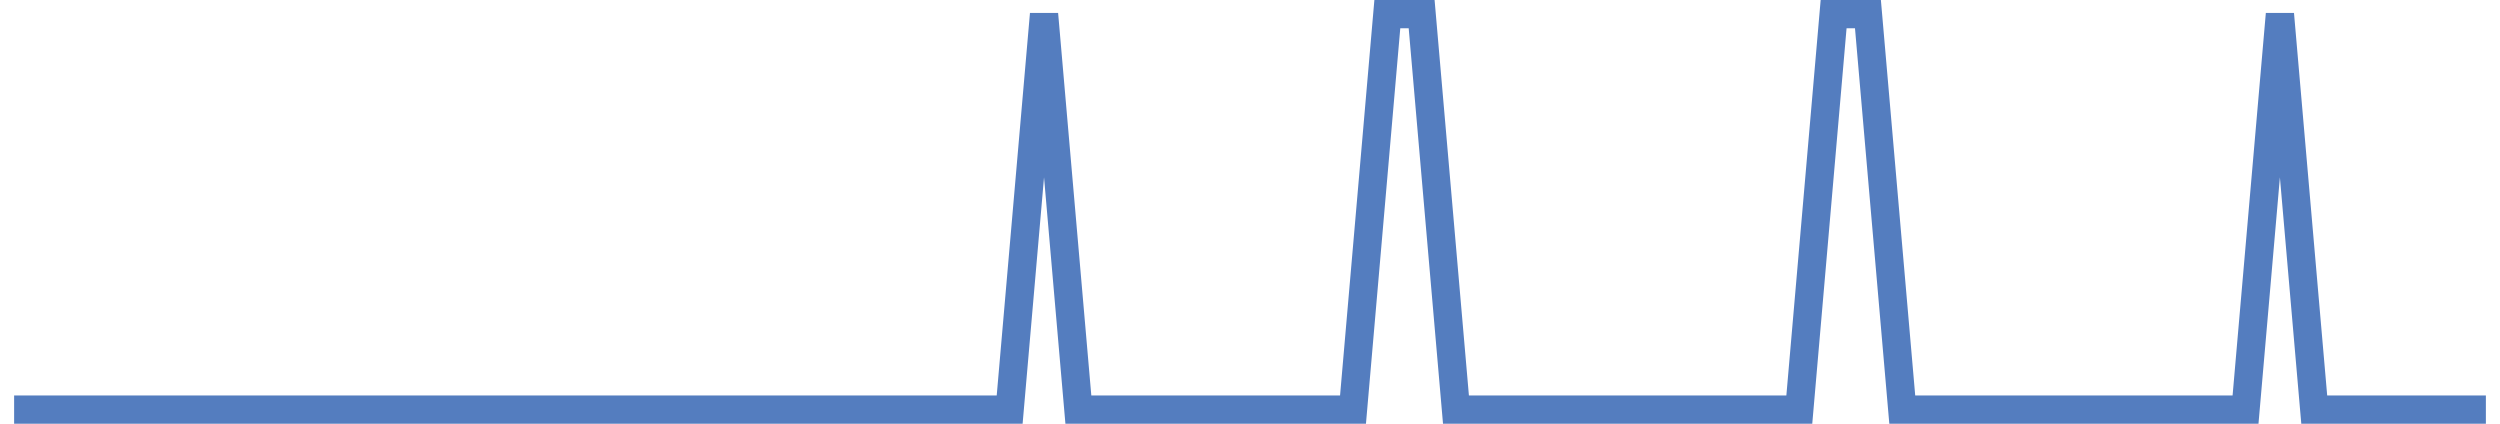 <?xml version="1.0" encoding="UTF-8"?>
<svg xmlns="http://www.w3.org/2000/svg" xmlns:xlink="http://www.w3.org/1999/xlink" width="177pt" height="30pt" viewBox="0 0 177 30" version="1.1">
<g id="surface11836271">
<path style="fill:none;stroke-width:2;stroke-linecap:butt;stroke-linejoin:miter;stroke:rgb(32.941%,49.02%,74.902%);stroke-opacity:1;stroke-miterlimit:10;" d="M 1 29 L 71.484 29 L 73.918 1 L 76.348 29 L 95.793 29 L 98.223 1 L 100.652 1 L 103.082 29 L 127.391 29 L 129.82 1 L 132.25 1 L 134.68 29 L 158.984 29 L 161.418 1 L 163.848 29 L 176 29 "/>
</g>
</svg>
